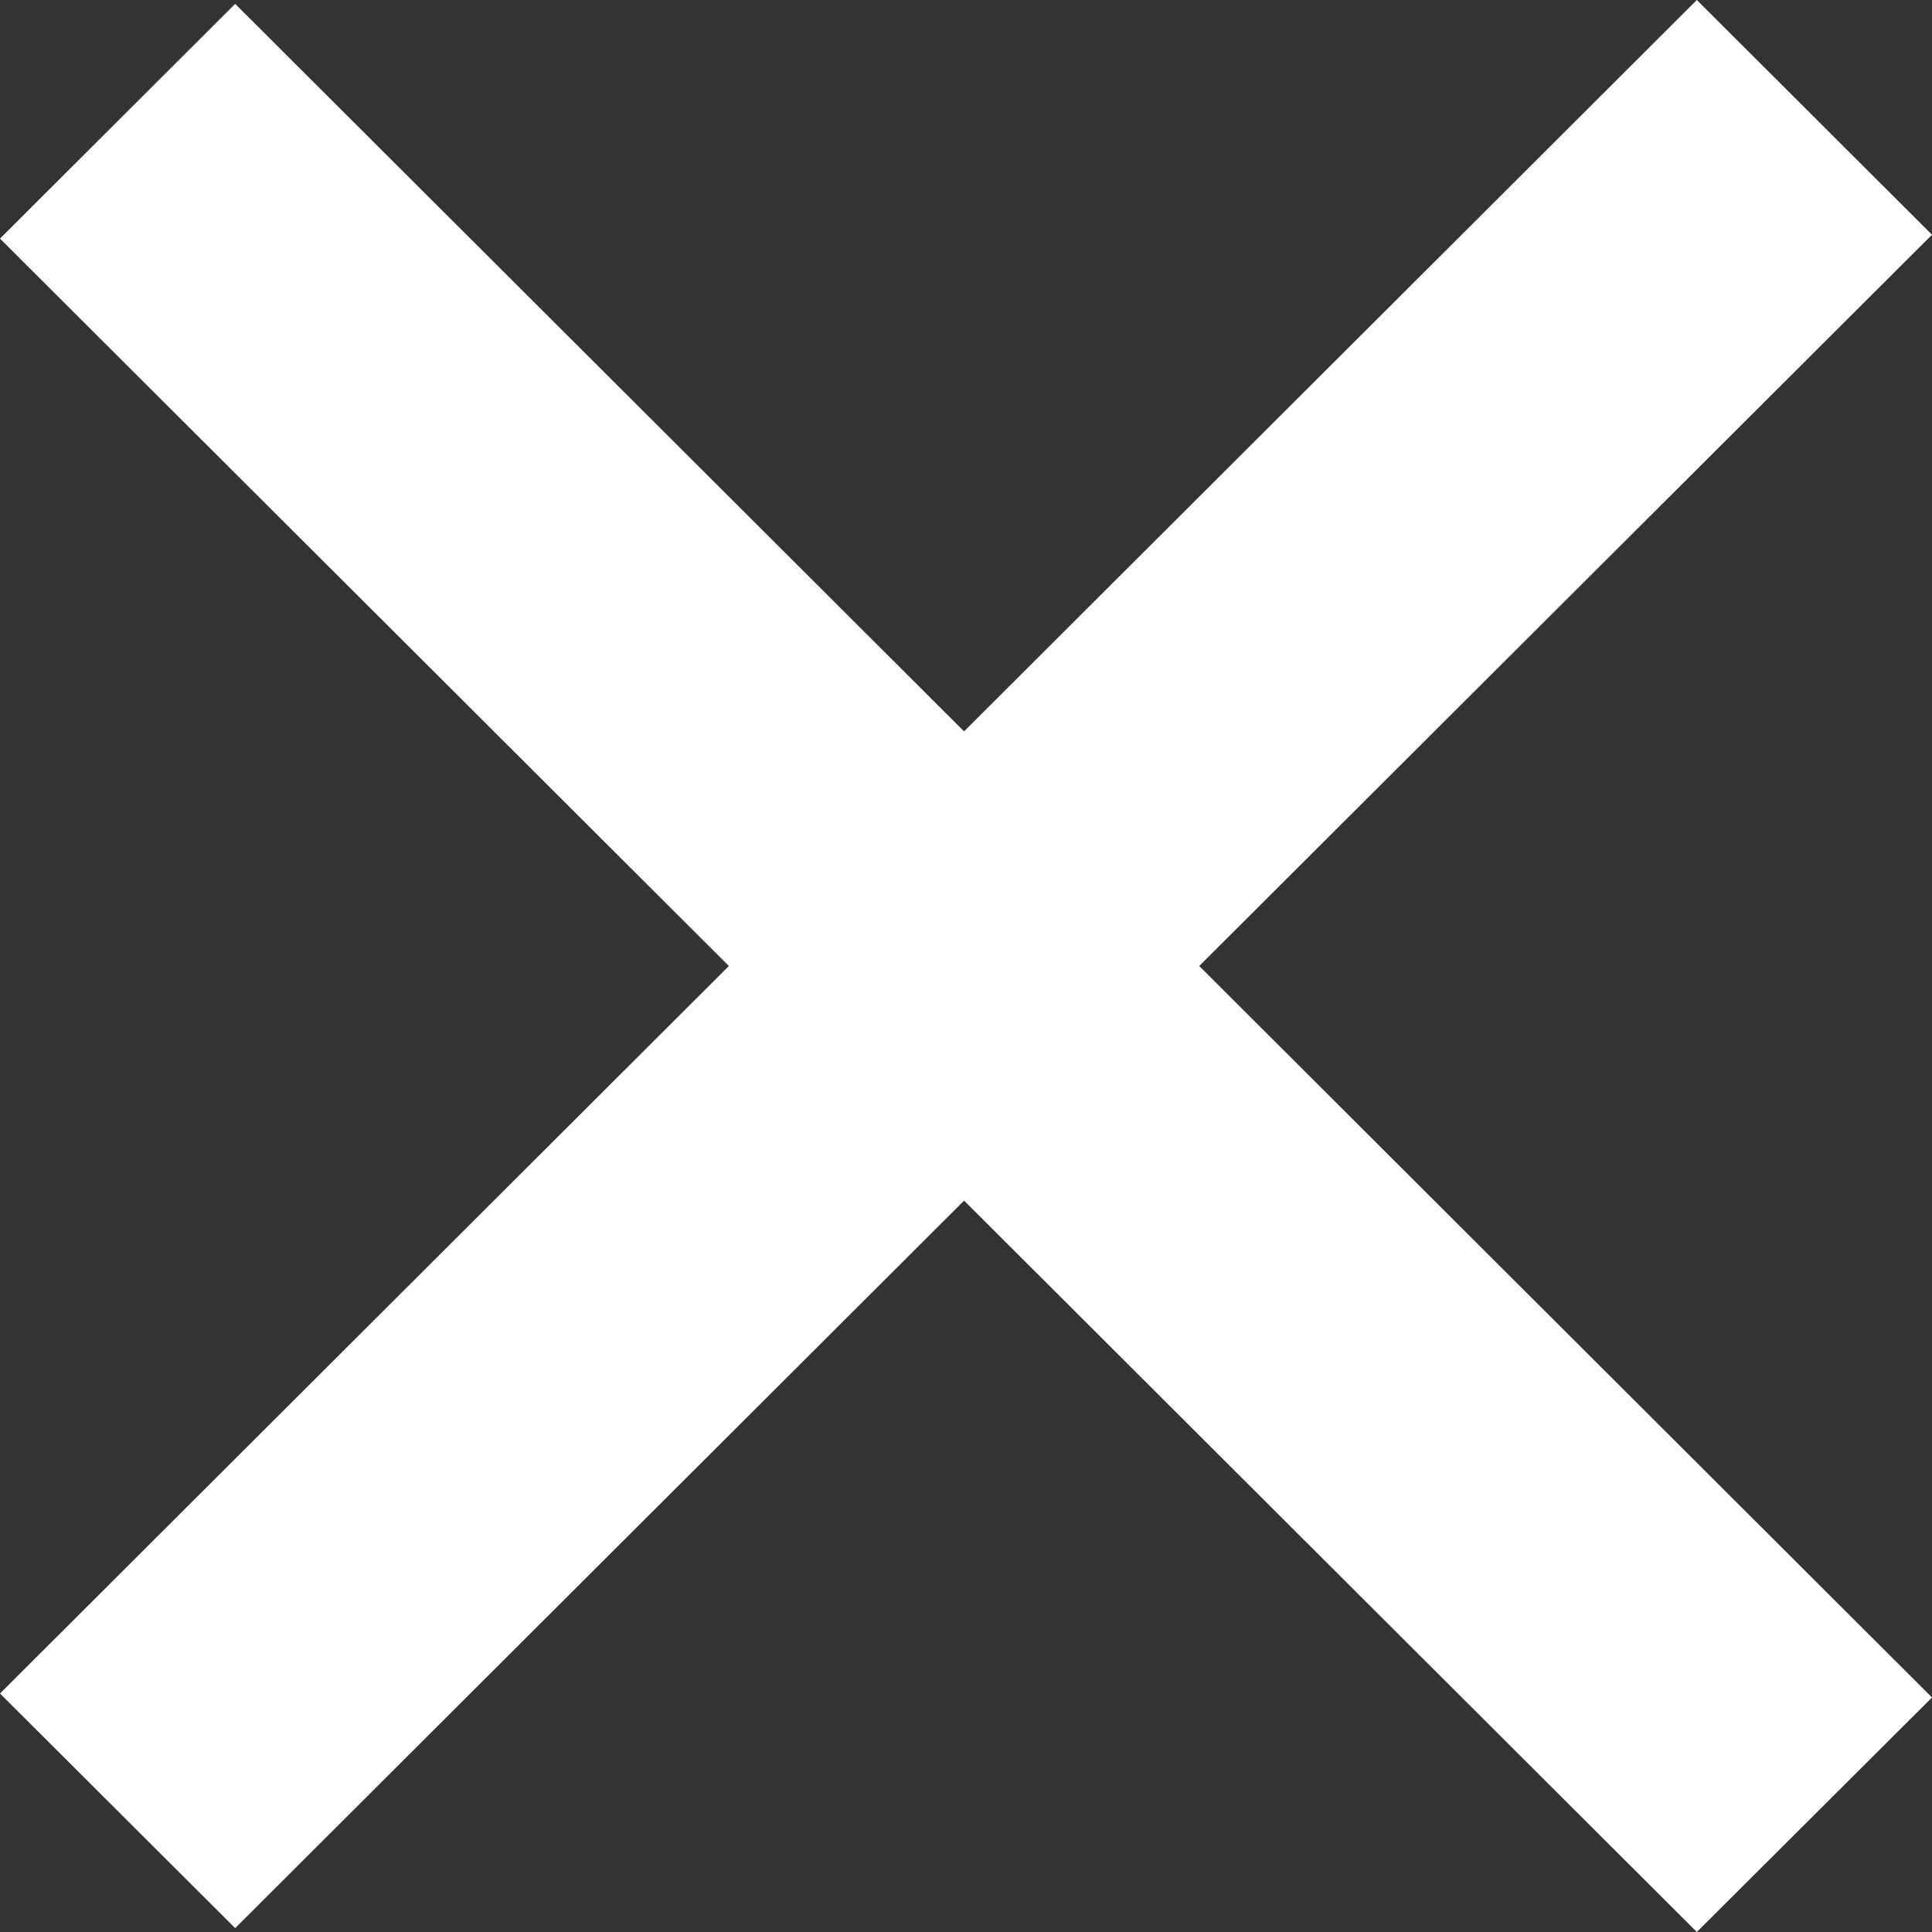<svg xmlns="http://www.w3.org/2000/svg" width="18" height="18" viewBox="0 0 18 18">
  <rect x="0" y="0" width="18" height="18" fill="#333333" stroke="none"/>
  <path id="Path_1936" data-name="Path 1936" d="M15.809,0,8.982,6.814,2.191.036,0,2.223,6.791,9,0,15.778l2.191,2.186,6.791-6.778L15.809,18,18,15.815,11.173,9,18,2.187Z" transform="translate(0 0)" fill="#fff"/>
</svg>
